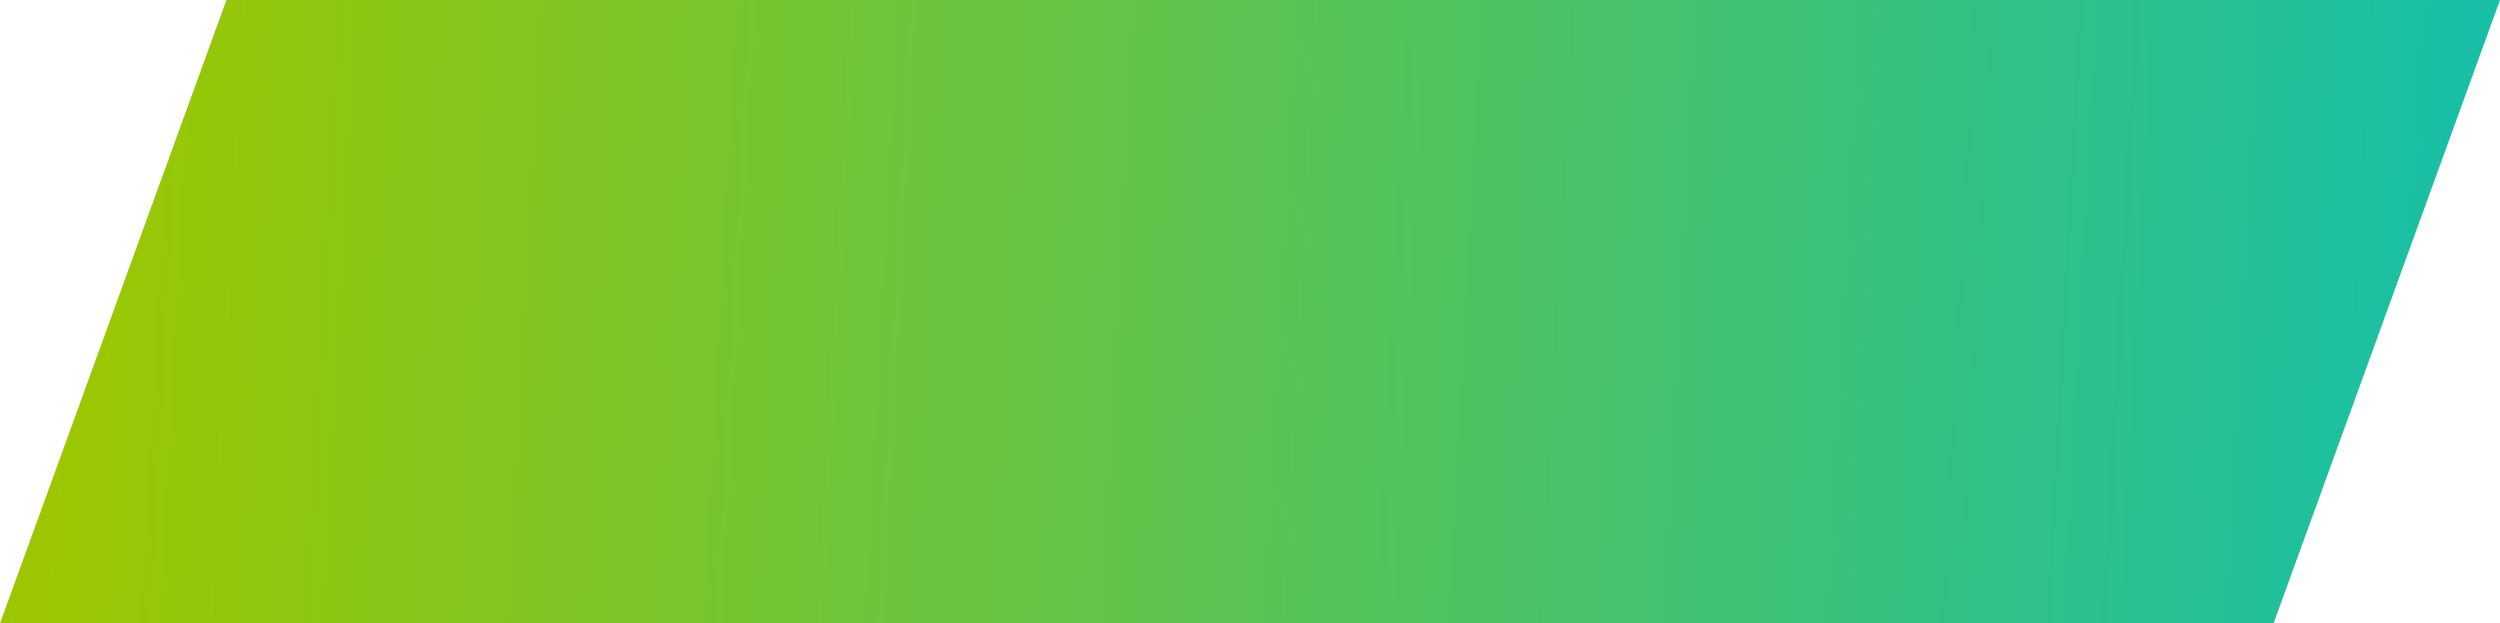 <?xml version="1.0" encoding="UTF-8"?> <svg xmlns="http://www.w3.org/2000/svg" width="1147" height="286" viewBox="0 0 1147 286" fill="none"> <path d="M103.888 0H1147L1043.11 286H0L103.888 0Z" fill="url(#paint0_linear_44_186)"></path> <defs> <linearGradient id="paint0_linear_44_186" x1="28" y1="115.5" x2="1315" y2="184.5" gradientUnits="userSpaceOnUse"> <stop stop-color="#9CC700"></stop> <stop offset="1" stop-color="#01BEC2"></stop> </linearGradient> </defs> </svg> 